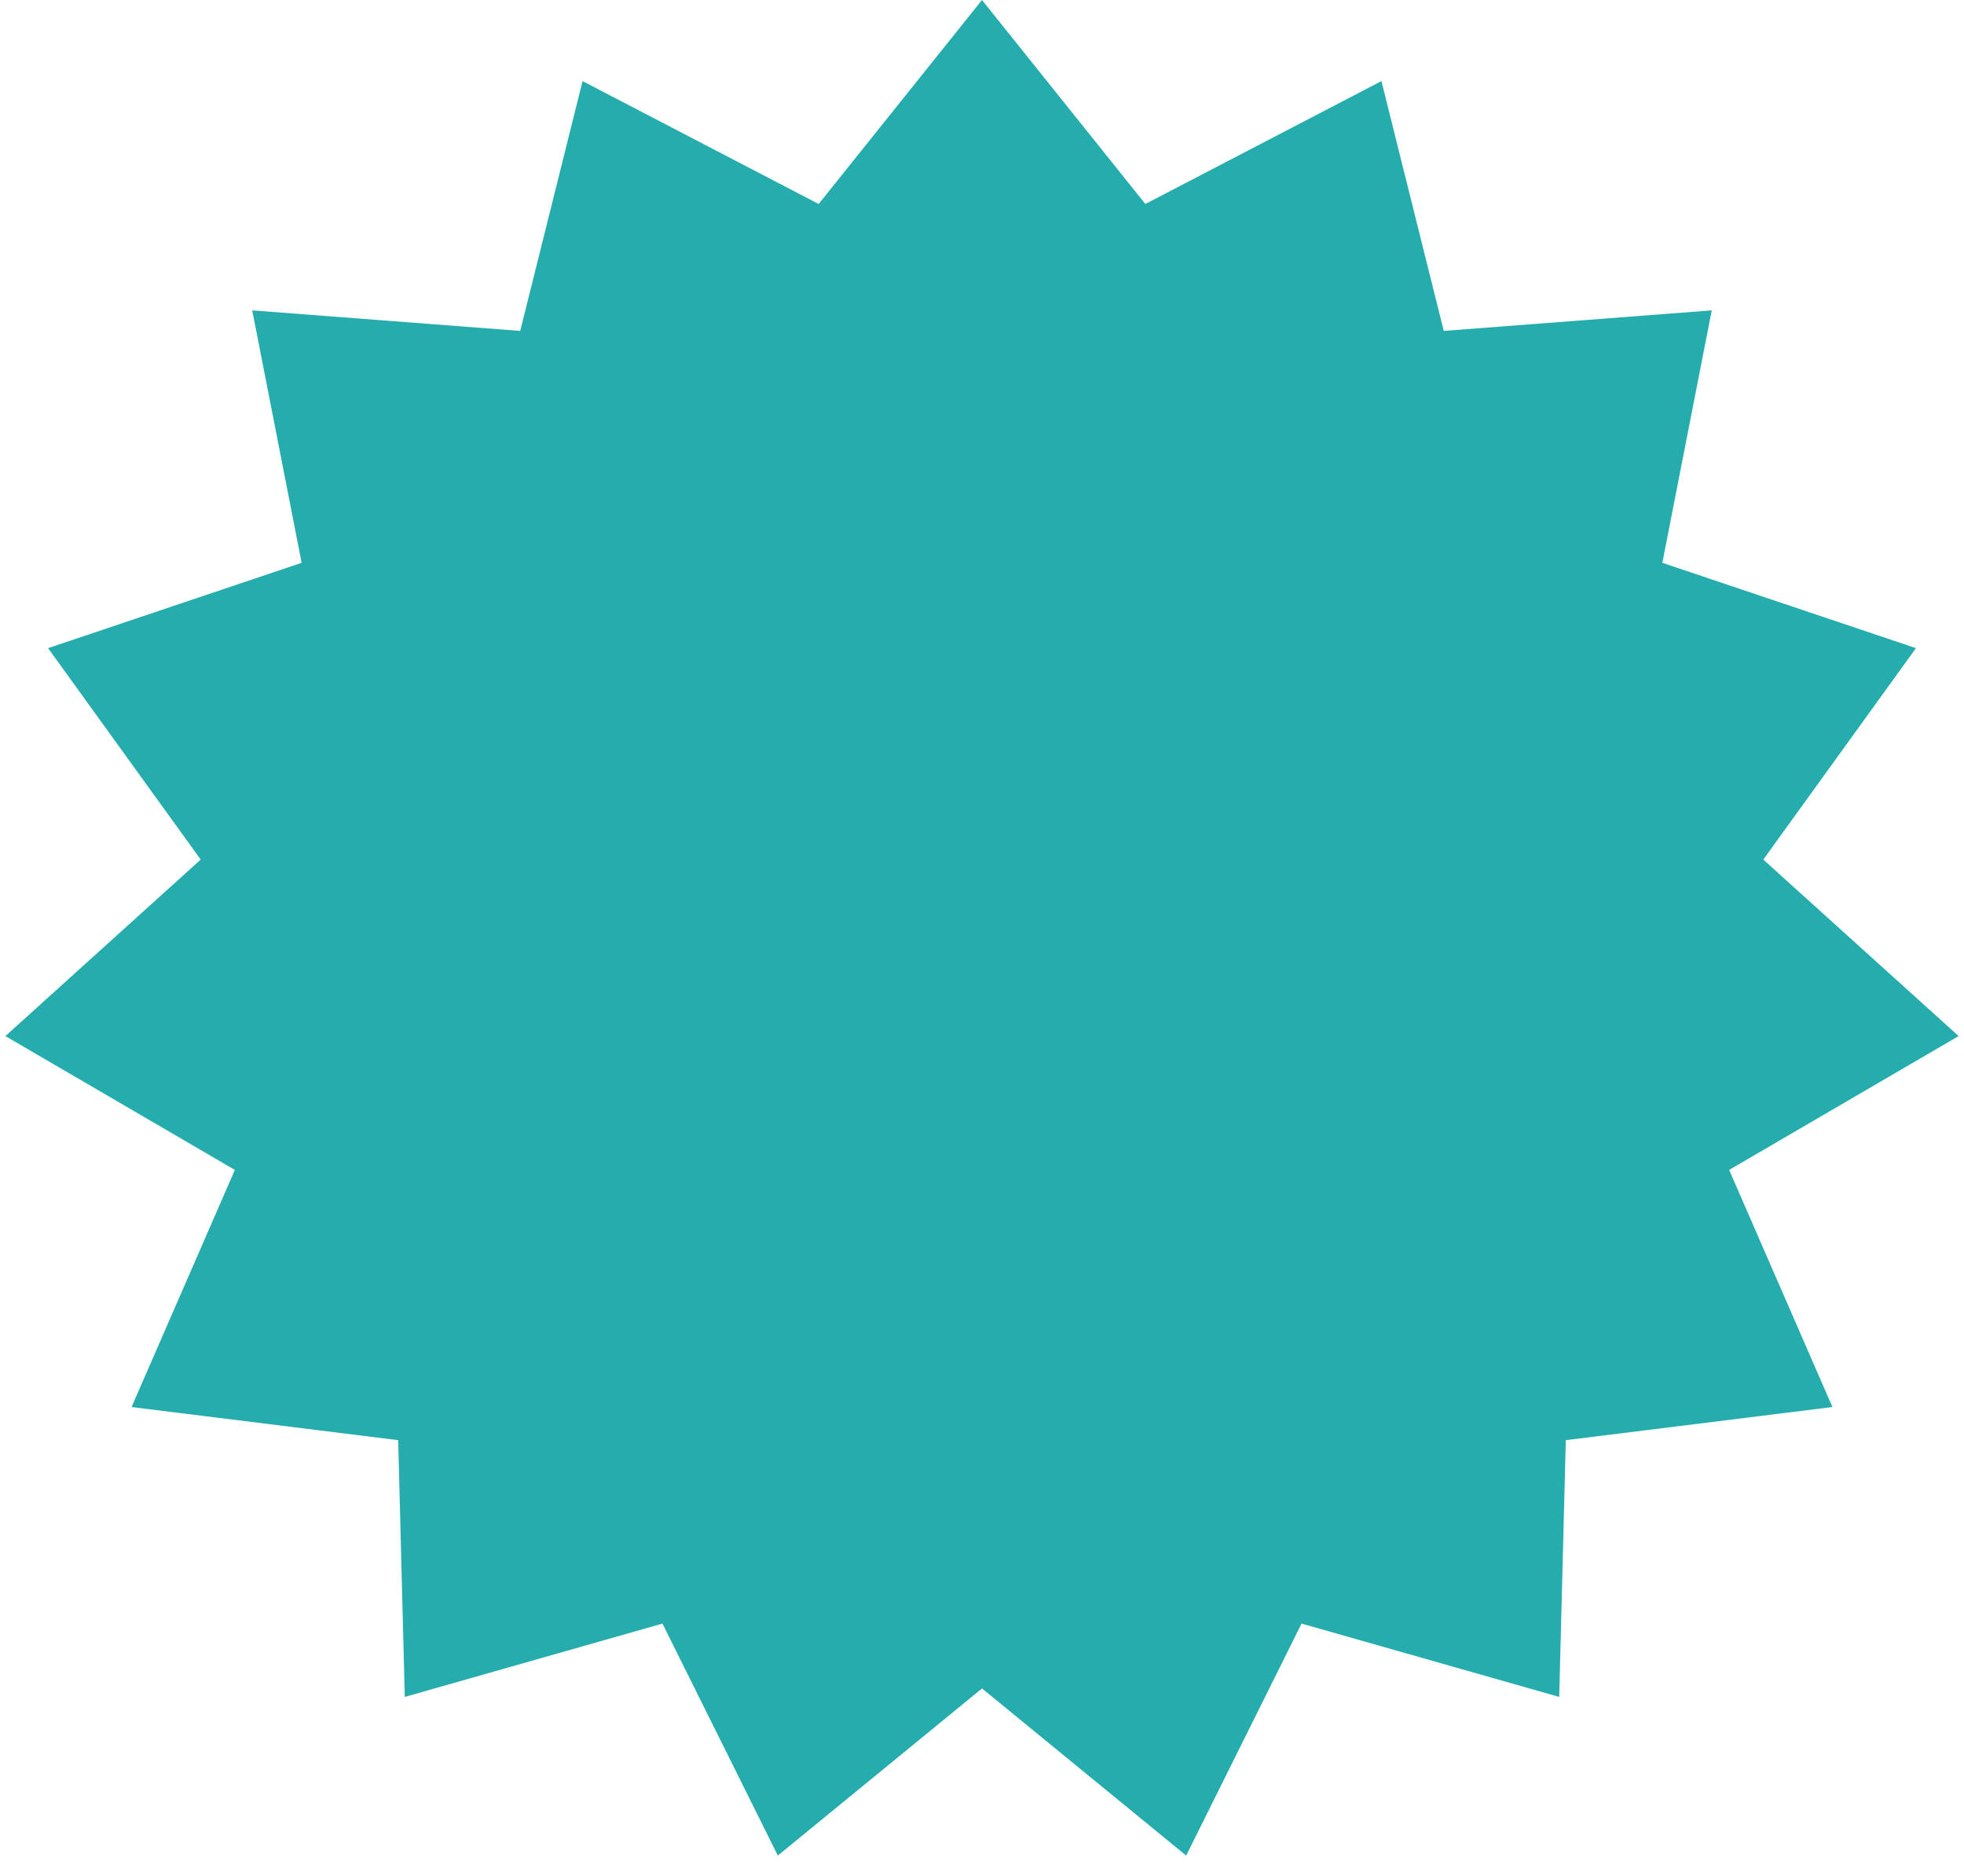 <?xml version="1.0" encoding="UTF-8"?> <svg xmlns="http://www.w3.org/2000/svg" width="67" height="64" viewBox="0 0 67 64" fill="none"> <path d="M33.5 0L39.072 6.959L47.126 2.767L49.253 11.289L58.395 10.588L56.709 19.2L65.36 22.111L60.153 29.324L66.817 35.345L58.988 39.911L62.512 48L53.416 49.13L53.191 57.889L44.401 55.387L40.465 63.301L33.5 57.6L26.535 63.301L22.599 55.387L13.809 57.889L13.584 49.13L4.488 48L8.012 39.911L0.184 35.345L6.847 29.324L1.64 22.111L10.29 19.2L8.605 10.588L17.747 11.289L19.874 2.767L27.928 6.959L33.5 0Z" fill="#25ACAC"></path> </svg> 